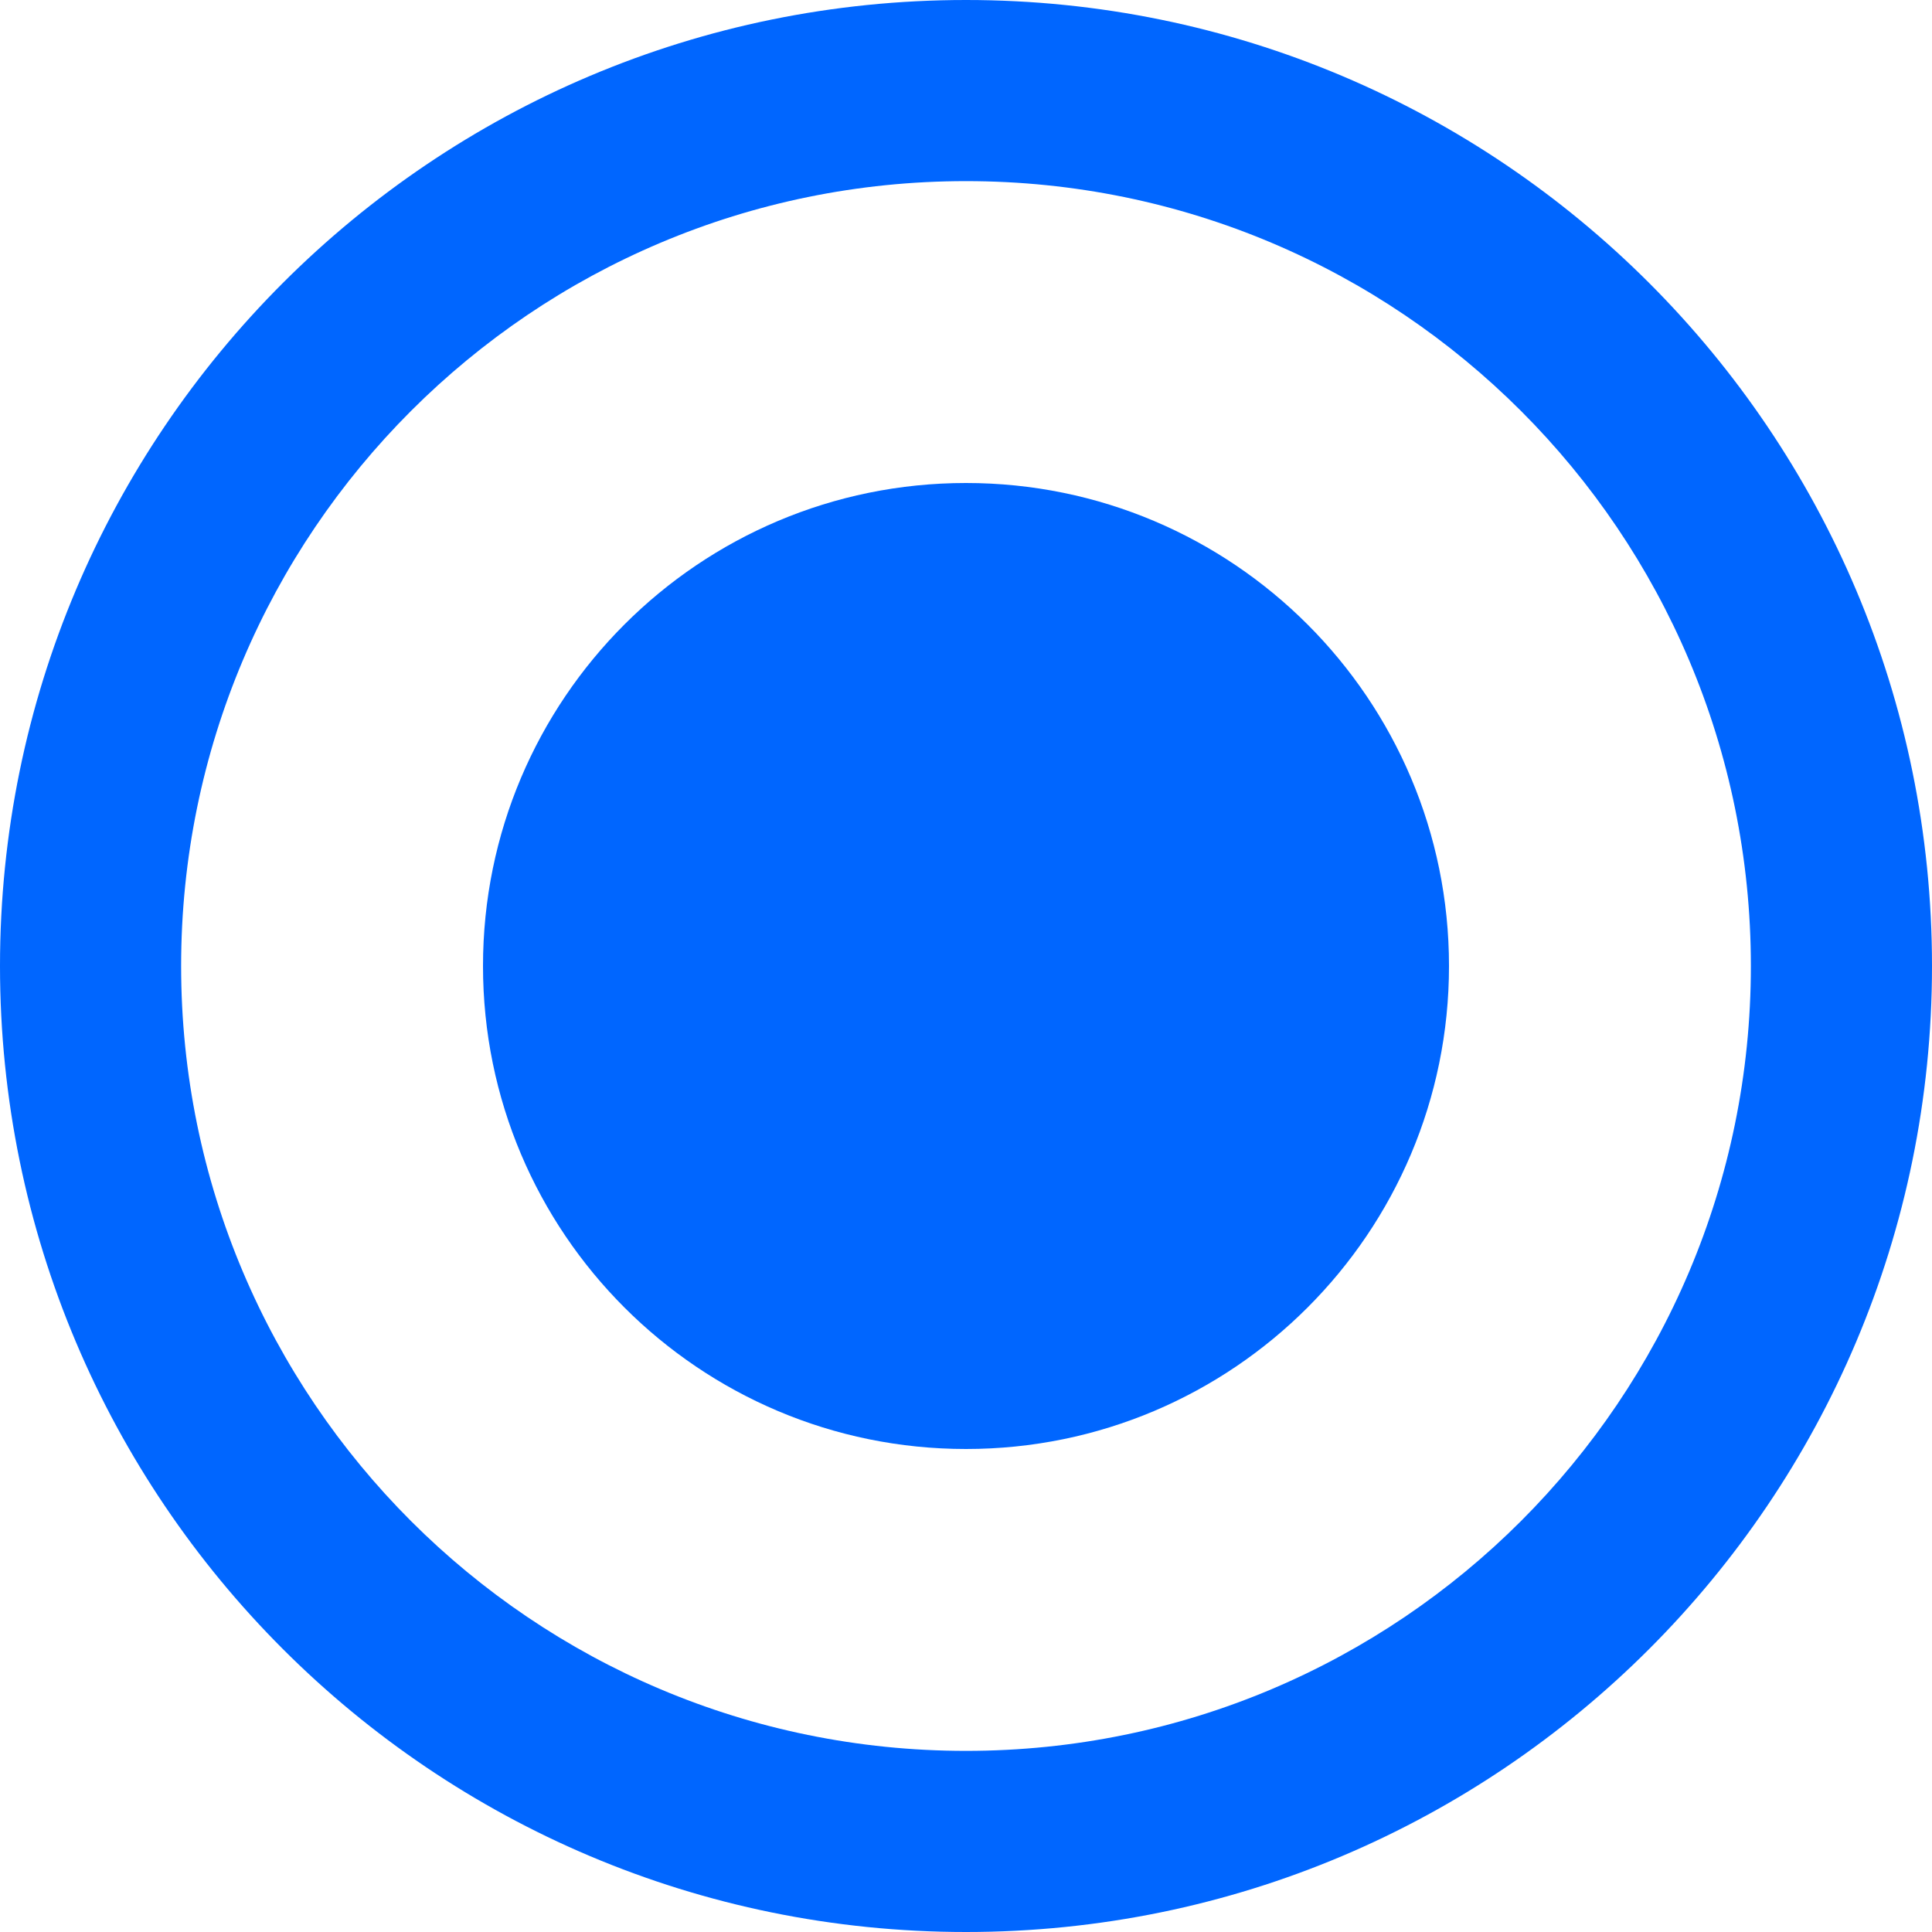 <svg width="512" height="512" viewBox="0 0 512 512" fill="none" xmlns="http://www.w3.org/2000/svg">
  <path d="M256 0C114.6 0 0 114.6 0 256C0 397.4 114.6 512 256 512C397.4 512 512 397.4 512 256C512 114.6 397.4 0 256 0ZM256 464C141.1 464 48 370.9 48 256C48 141.1 141.1 48 256 48C370.9 48 464 141.1 464 256C464 370.9 370.9 464 256 464Z" fill="#0066FF"/>
  <path d="M256 128C185.3 128 128 185.3 128 256C128 326.7 185.3 384 256 384C326.7 384 384 326.7 384 256C384 185.3 326.7 128 256 128Z" fill="#0066FF"/>
</svg>